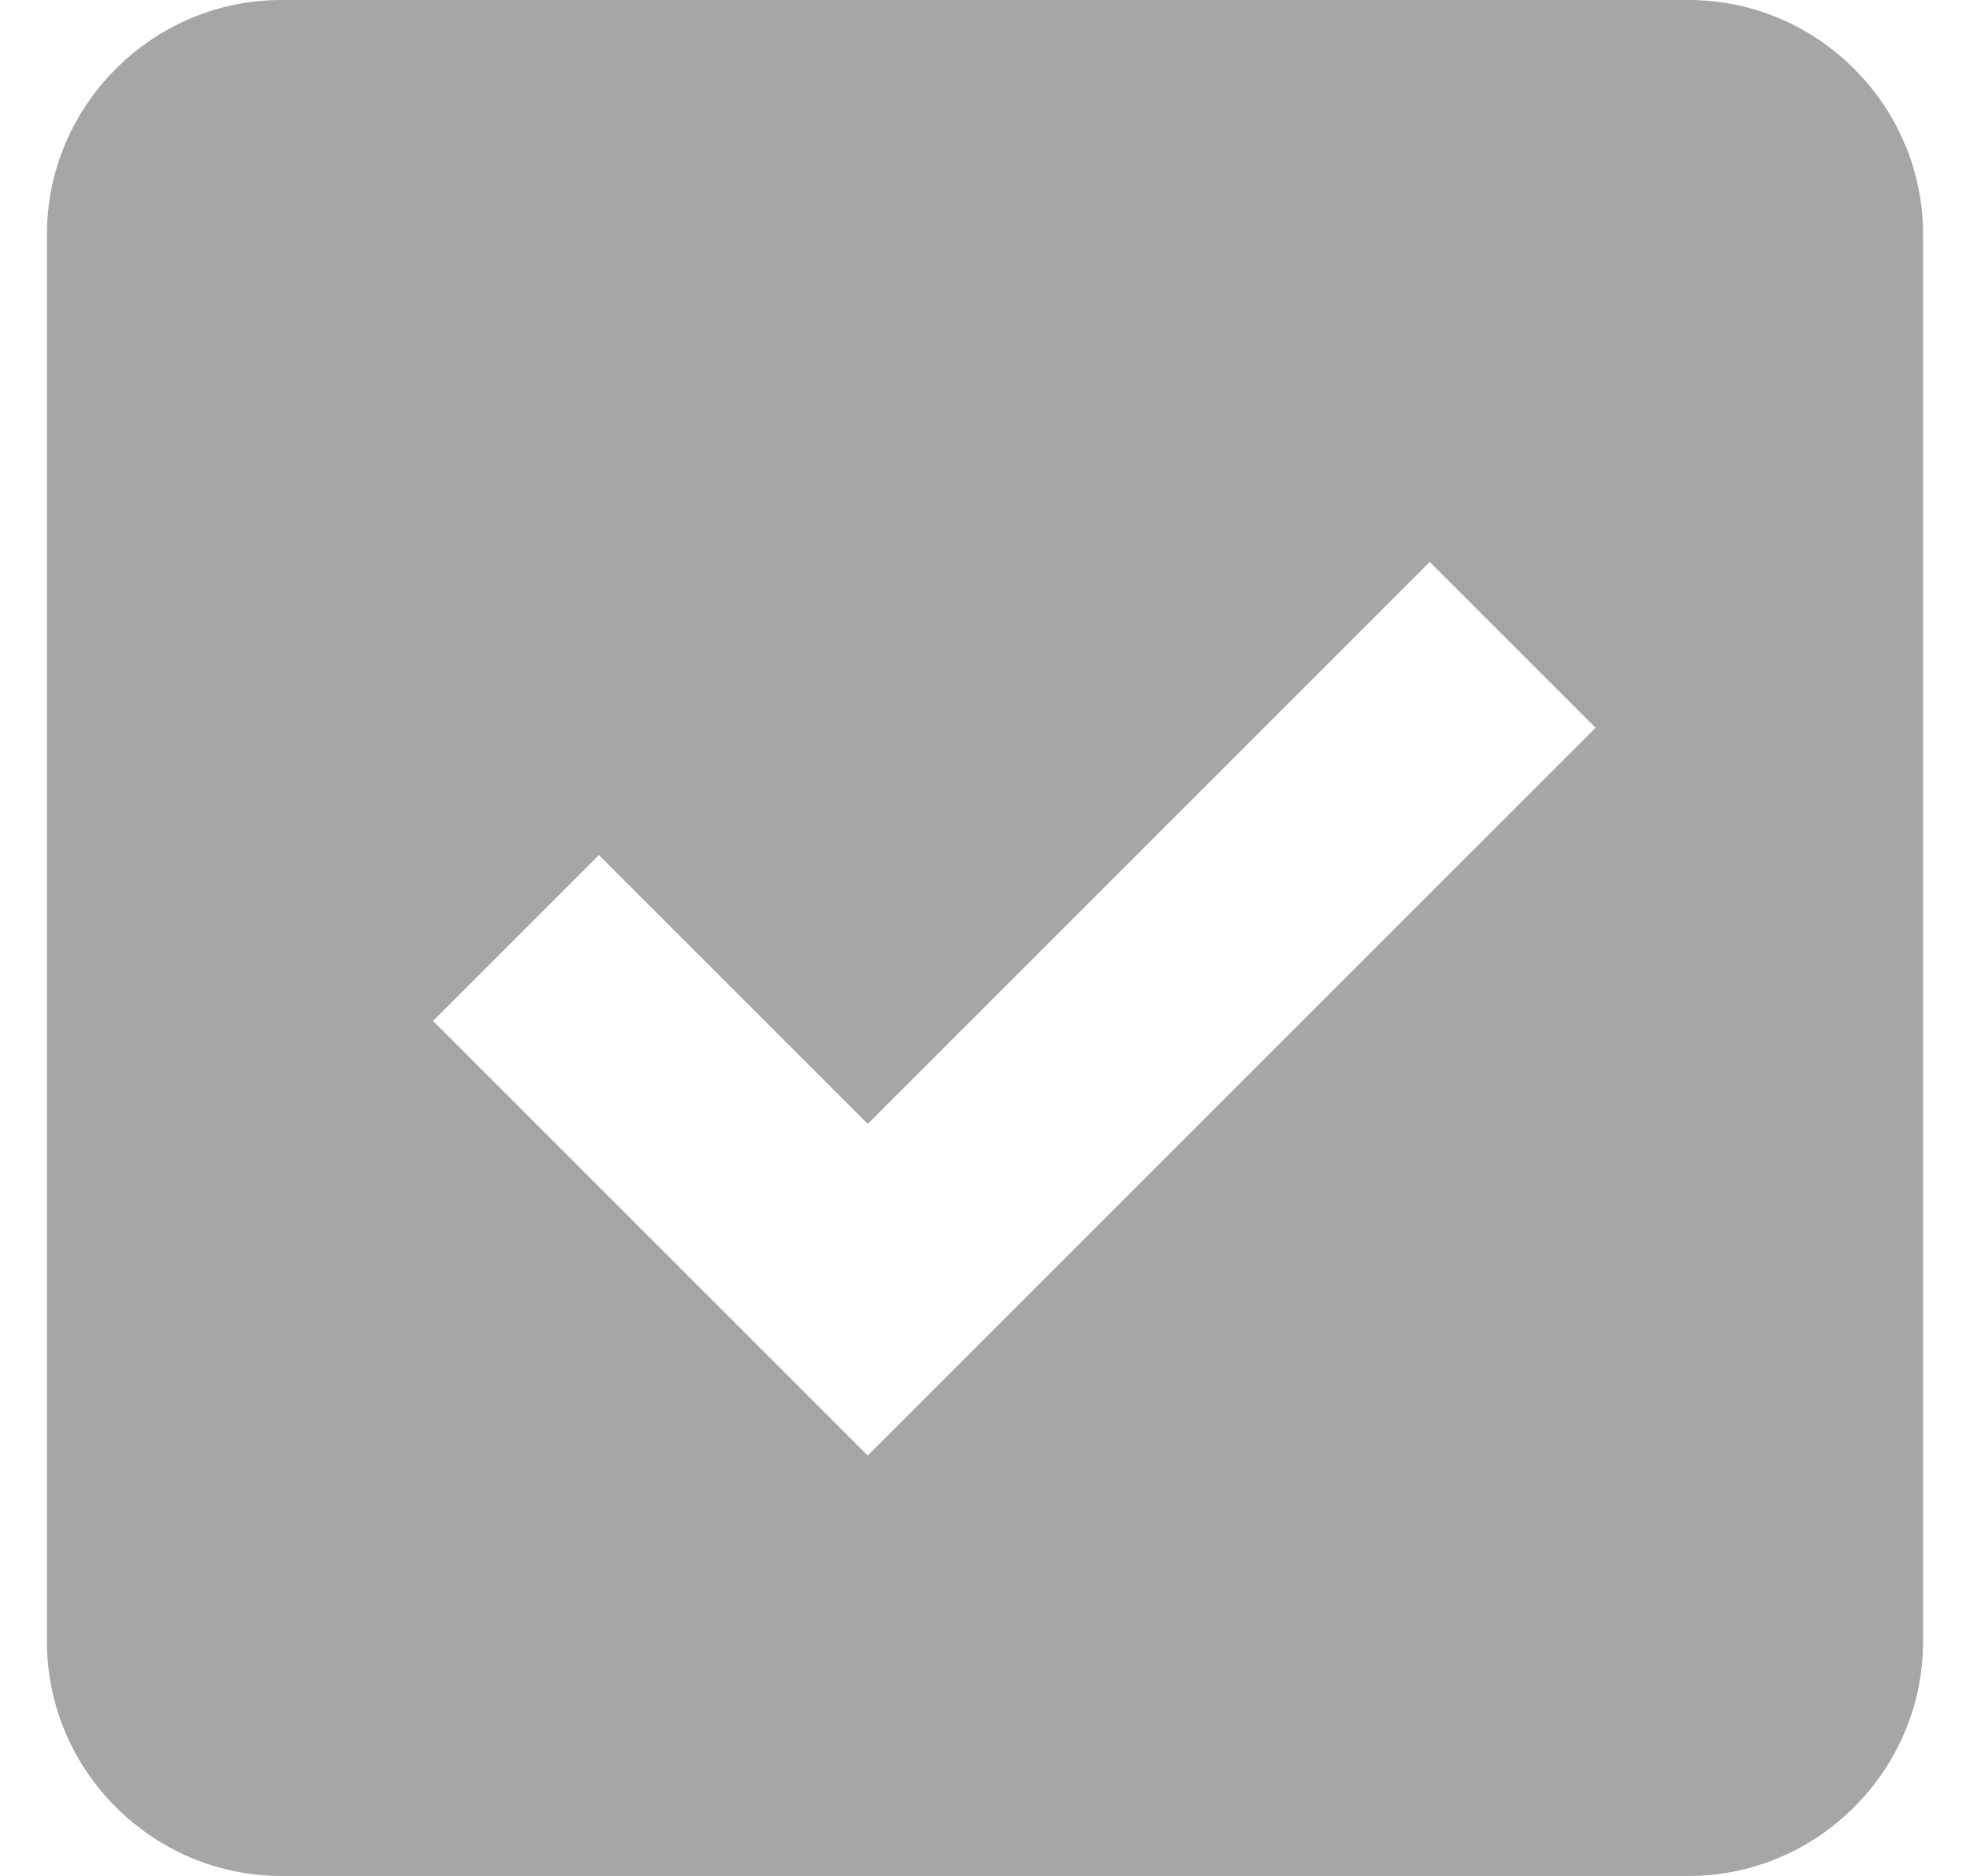 <svg width="21" height="20" viewBox="0 0 21 20" fill="none" xmlns="http://www.w3.org/2000/svg">
<path fill-rule="evenodd" clip-rule="evenodd" d="M18 0H3C1.625 0 0.5 1.125 0.5 2.5V17.5C0.5 18.875 1.625 20 3 20H18C19.375 20 20.5 18.875 20.5 17.5V2.5C20.5 1.125 19.375 0 18 0ZM9.25 15.518L4.616 10.884L6.384 9.116L9.25 11.982L15.241 5.991L17.009 7.759L9.25 15.518Z" fill="#A6A6A6"/>
</svg>
